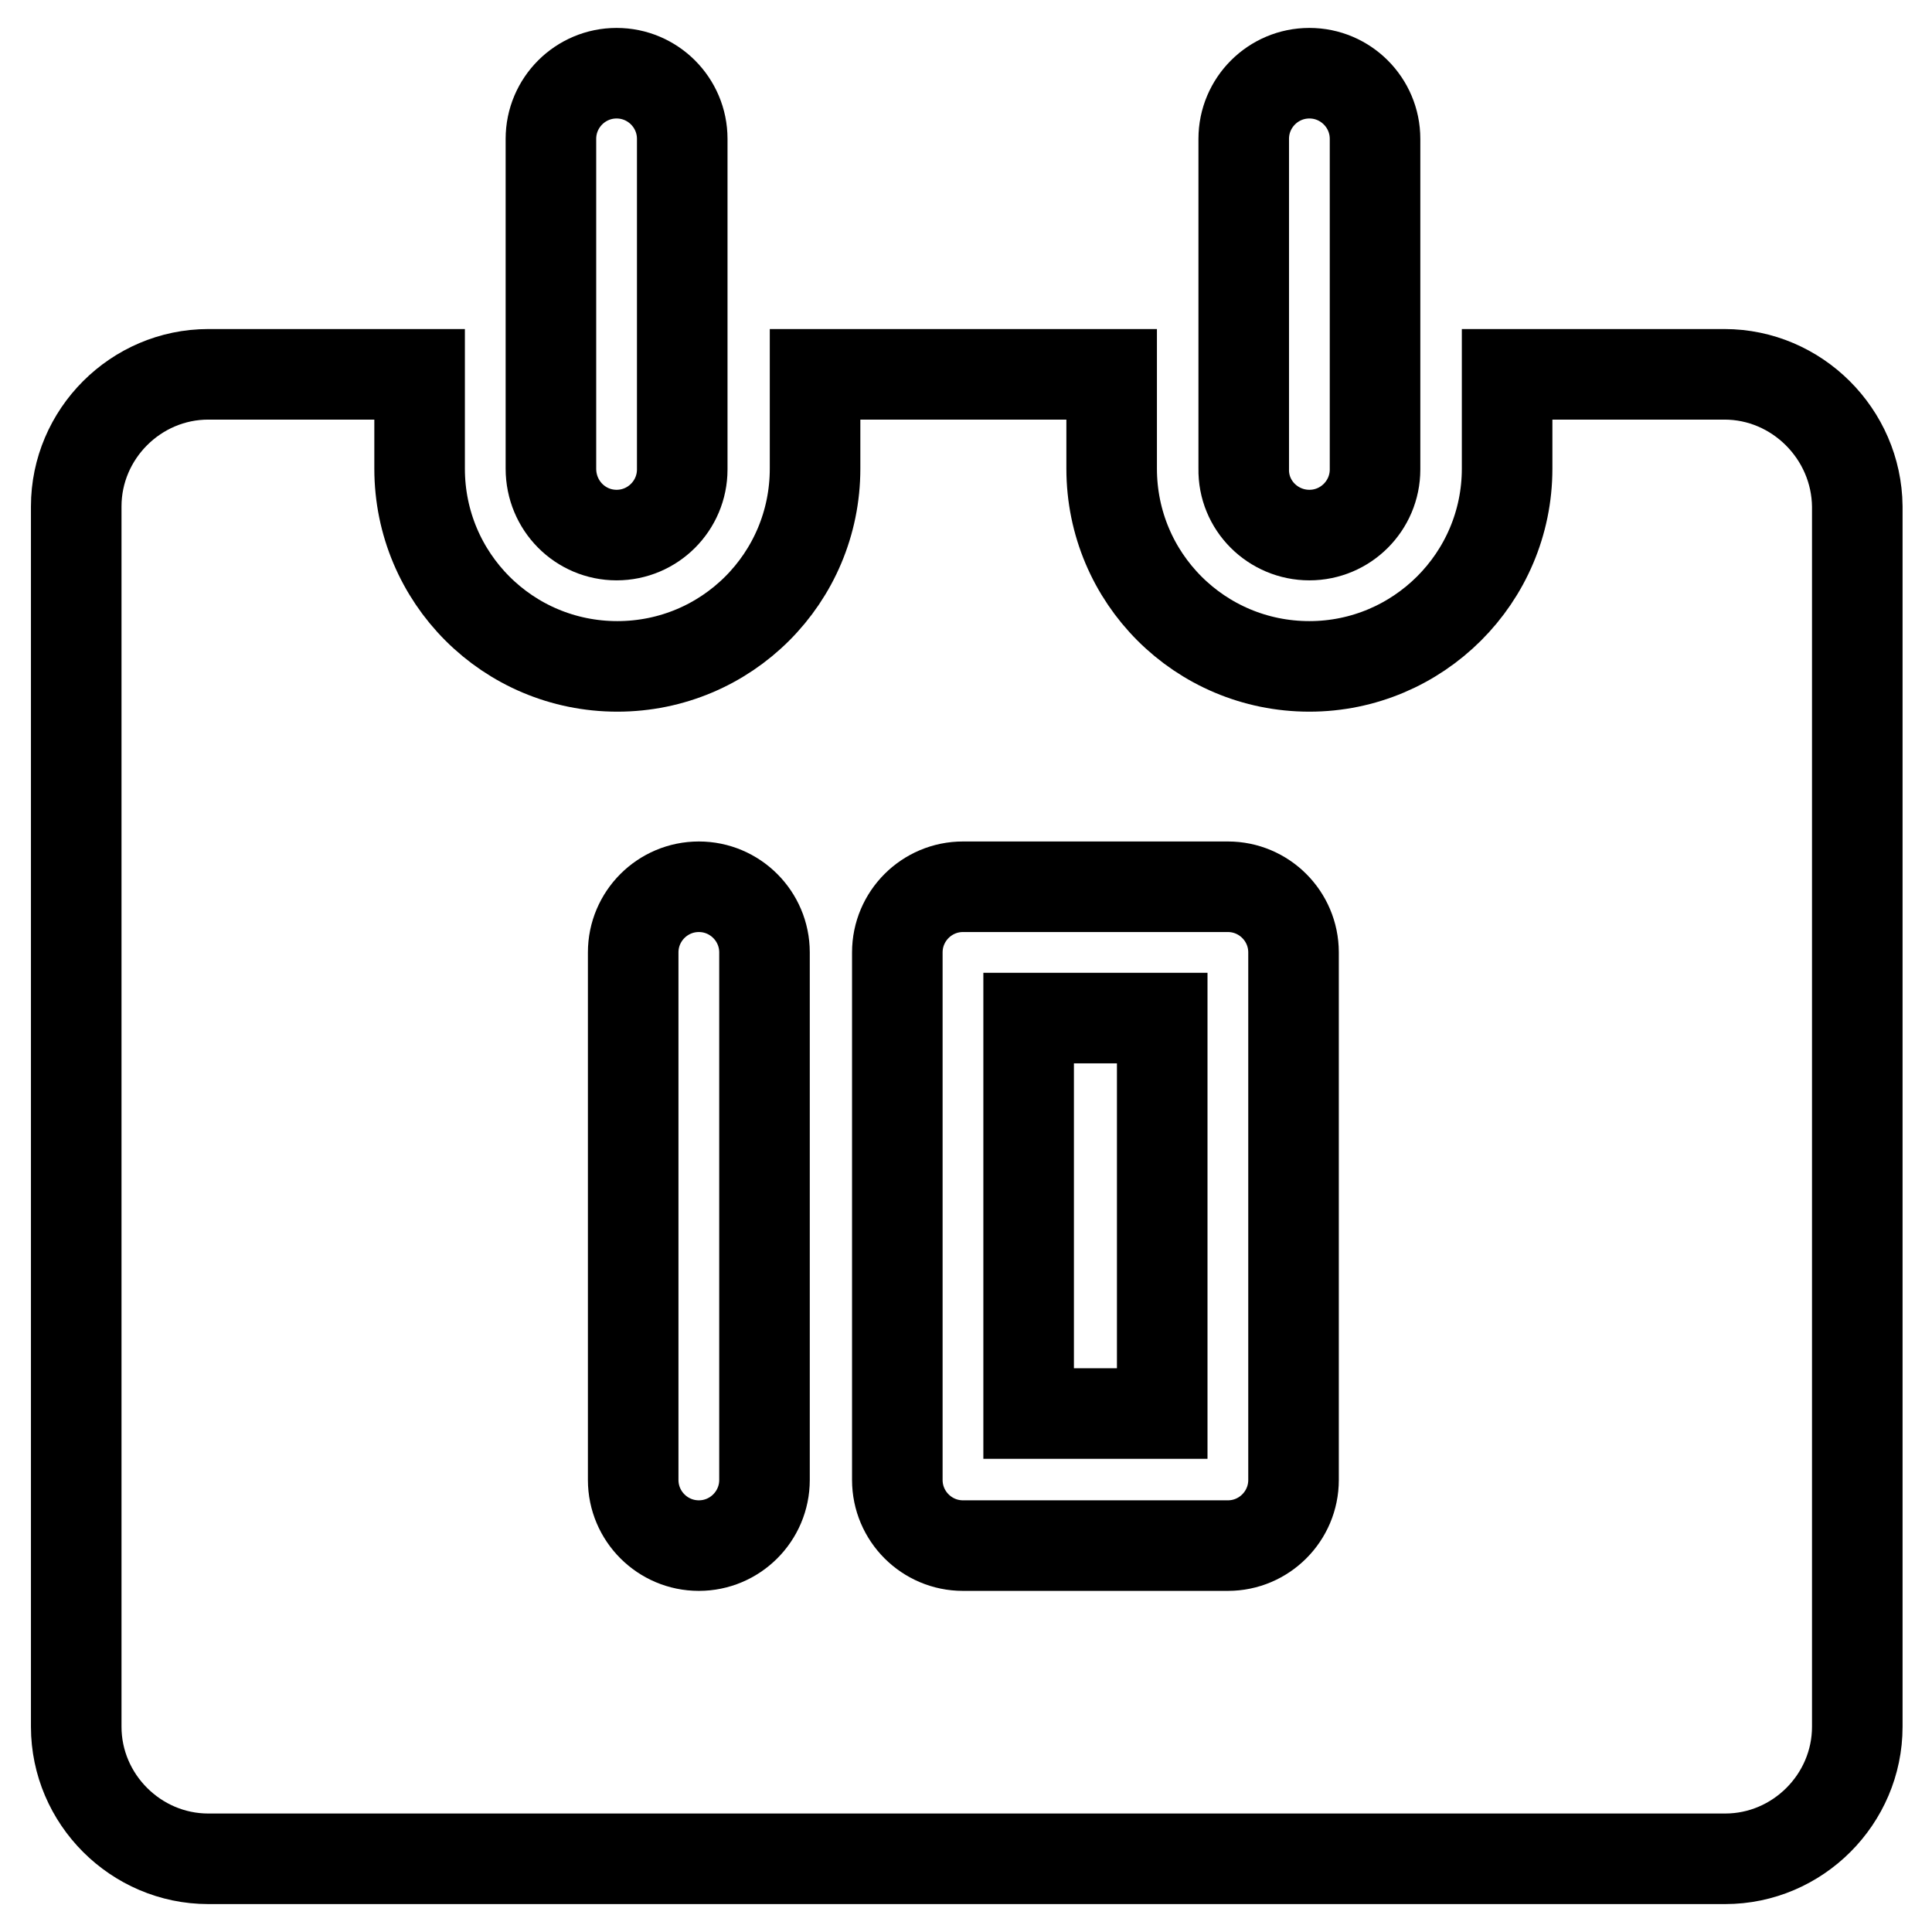 <?xml version="1.0" encoding="utf-8"?>
<!-- Svg Vector Icons : http://www.onlinewebfonts.com/icon -->
<!DOCTYPE svg PUBLIC "-//W3C//DTD SVG 1.1//EN" "http://www.w3.org/Graphics/SVG/1.1/DTD/svg11.dtd">
<svg version="1.1" xmlns="http://www.w3.org/2000/svg" xmlns:xlink="http://www.w3.org/1999/xlink" x="0px" y="0px" viewBox="0 0 256 256" enable-background="new 0 0 256 256" xml:space="preserve">
<g> <path stroke-width="12" fill-opacity="0" stroke="#000000"  d="M81.7,70.9c4.8,0,8.7-3.9,8.7-8.7l0,0V18.4c0-4.8-3.9-8.7-8.7-8.7c-4.8,0-8.7,3.9-8.7,8.7v43.7 C73,67,76.9,70.9,81.7,70.9L81.7,70.9z M173.5,70.9c4.8,0,8.7-3.9,8.7-8.7l0,0V18.4c0-4.8-3.9-8.7-8.7-8.7s-8.7,3.9-8.7,8.7v43.7 C164.7,67,168.7,70.9,173.5,70.9z"/> <path stroke-width="12" fill-opacity="0" stroke="#000000"  d="M228.5,49.6h-28.8v12.5c0,14.5-11.8,26.2-26.2,26.2c-14.5,0-26.2-11.7-26.2-26.2V49.6h-39.3v12.5 c0,14.5-11.7,26.2-26.2,26.2c-14.5,0-26.2-11.7-26.2-26.2V49.6h-28c-9.6,0-17.5,7.9-17.5,17.5v161.7c0,9.6,7.9,17.5,17.5,17.5h201 c9.6,0,17.5-7.9,17.5-17.5V67.1C246,57.5,238.1,49.6,228.5,49.6z M101.3,196.1c0,4.8-3.9,8.7-8.7,8.7c-4.8,0-8.7-3.9-8.7-8.7v-69.9 c0-4.8,3.9-8.7,8.7-8.7c4.8,0,8.7,3.9,8.7,8.7l0,0V196.1z M171.4,196.1c0,4.8-3.9,8.7-8.7,8.7l0,0h-35.1c-4.8,0-8.7-3.9-8.7-8.7 v-69.9c0-4.8,3.9-8.7,8.7-8.7l0,0h35.1c4.8,0,8.7,3.9,8.7,8.7V196.1z"/> <path stroke-width="12" fill-opacity="0" stroke="#000000"  d="M136.3,134.9h17.7v52.4h-17.7V134.9z"/></g>
</svg>